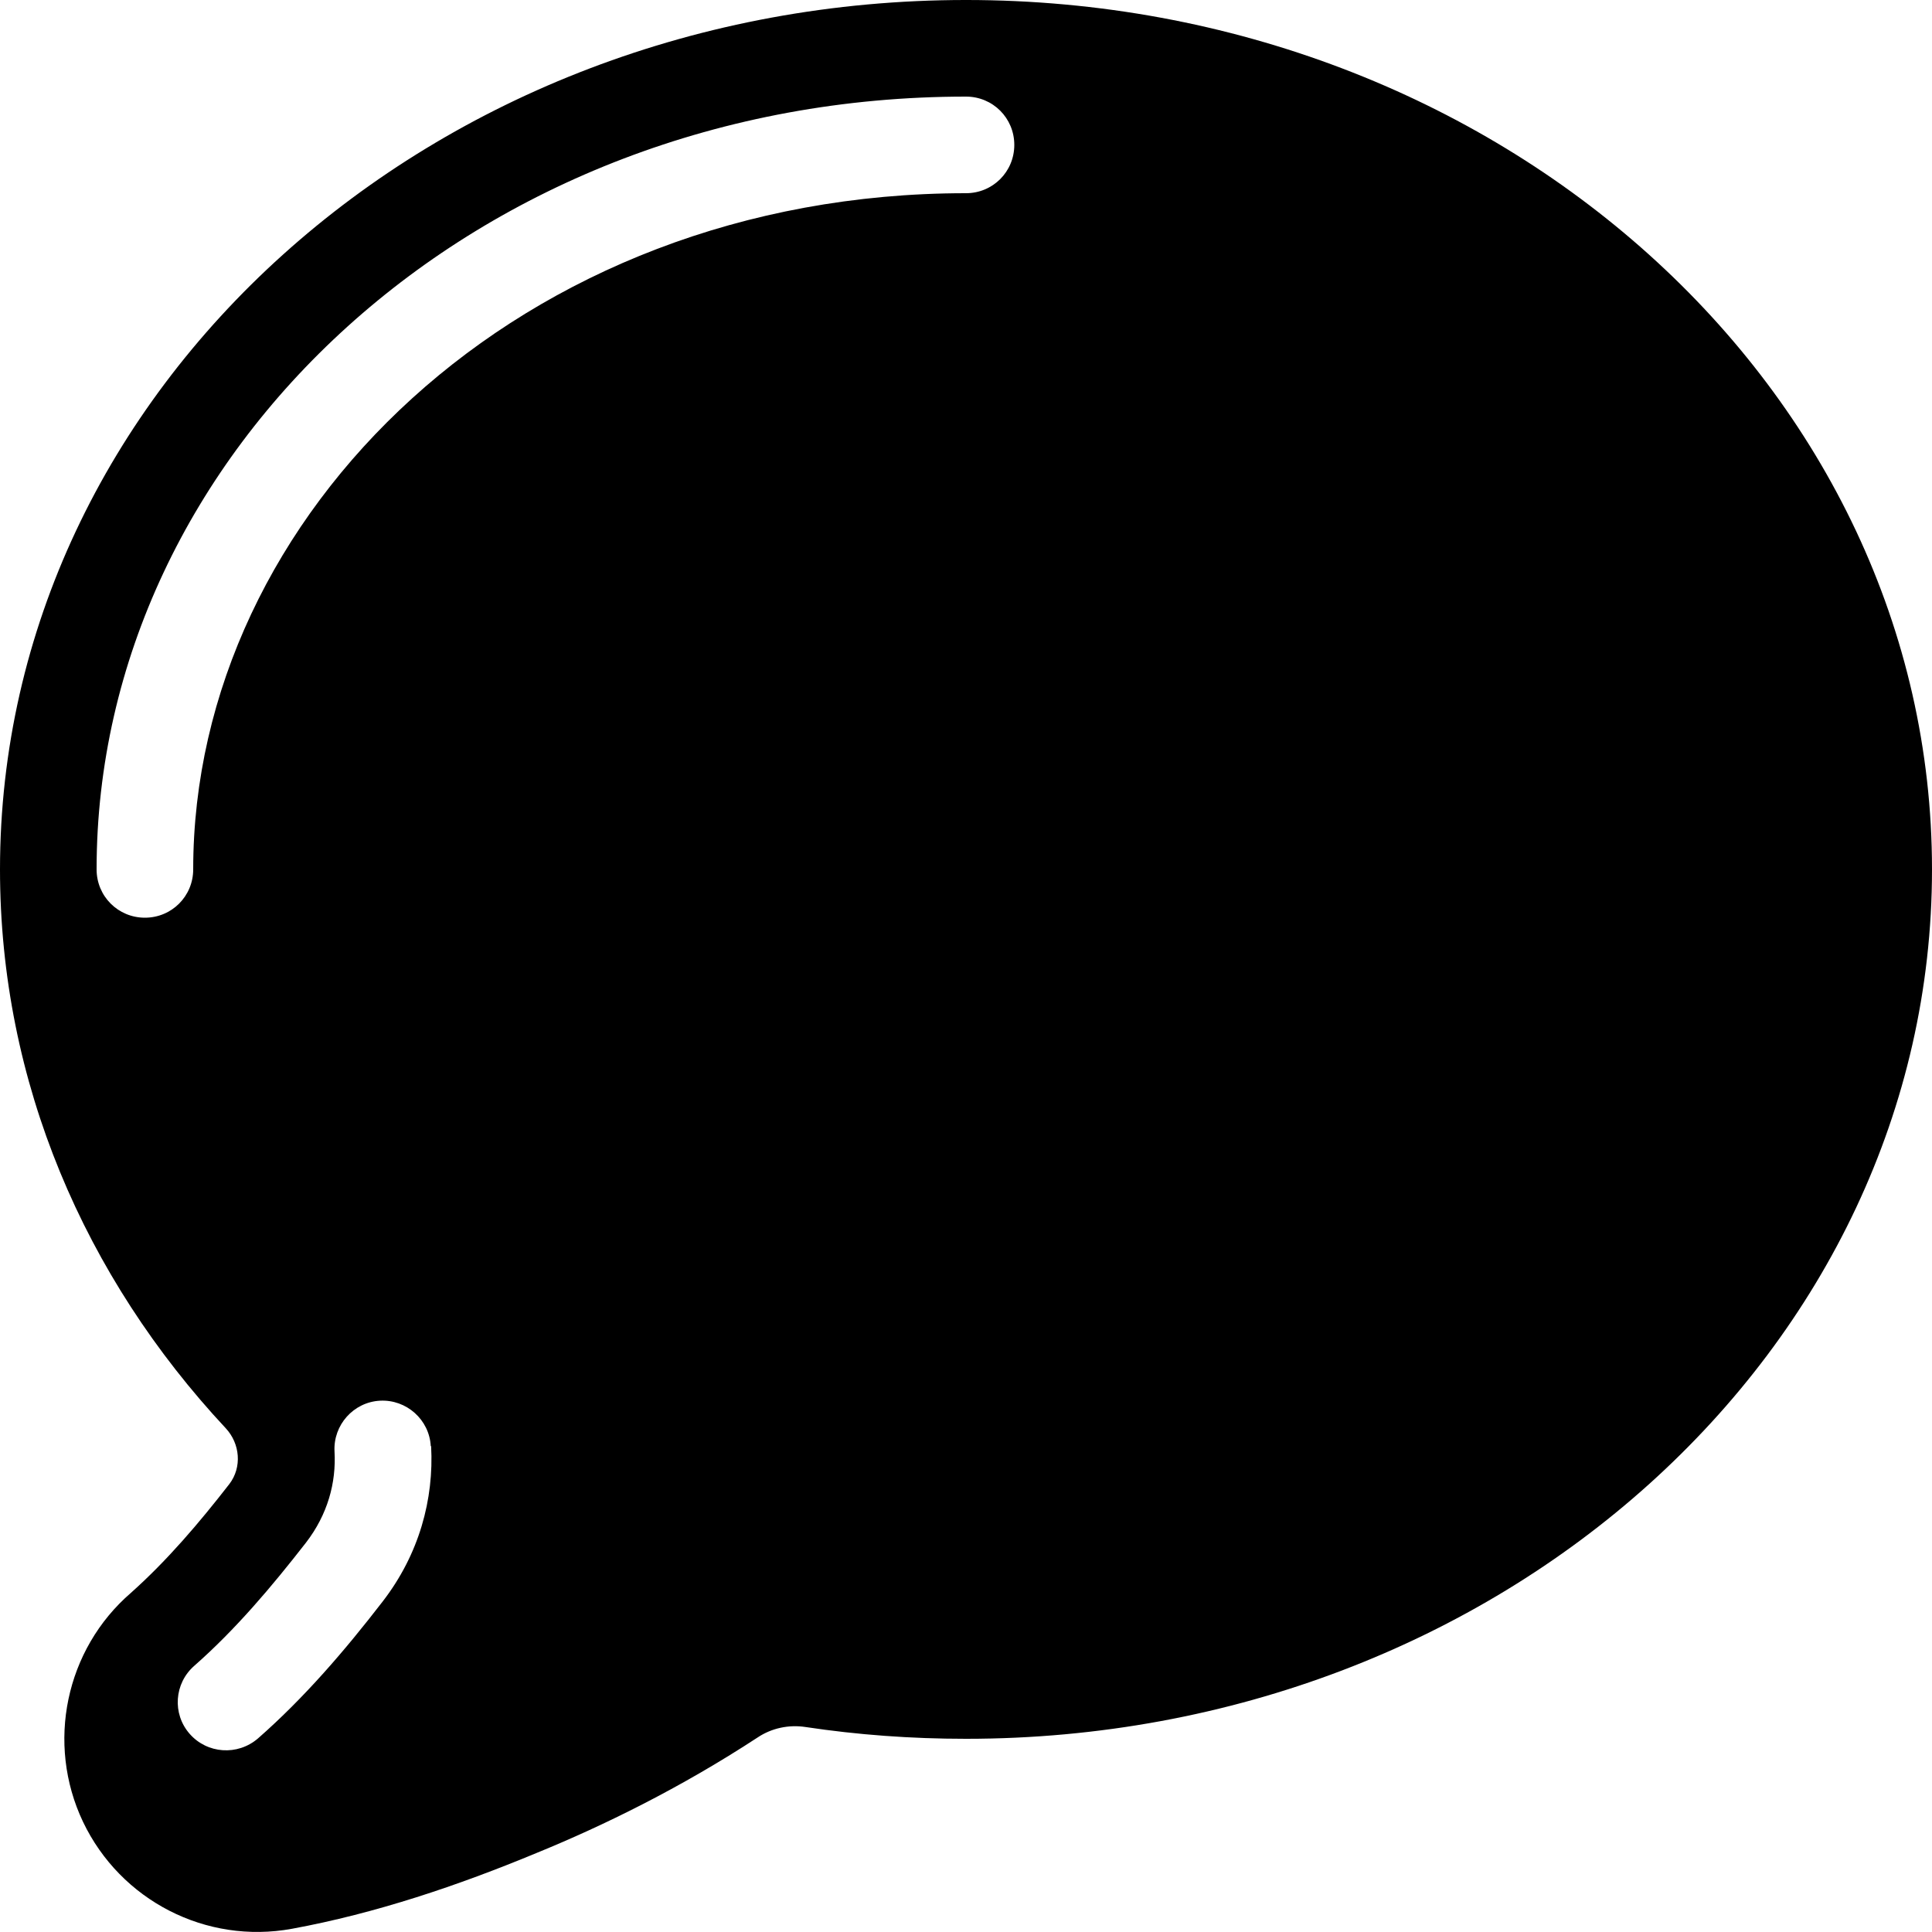 <svg xmlns="http://www.w3.org/2000/svg" viewBox="0 0 540 540"><!--! Font Awesome Pro 7.0.0 by @fontawesome - https://fontawesome.com License - https://fontawesome.com/license (Commercial License) Copyright 2025 Fonticons, Inc. --><path fill="currentColor" d="M540 243c0 134.2-120.9 243-270 243-15.3 0-30.3-1.1-44.9-3.3-4.6-.7-9.4 .3-13.3 2.9-21.7 14.2-43.2 24.7-61.8 32.3-21.9 9.1-45 16.9-68.4 21.2-24 4.4-47.9-7.9-58.4-29.9-10.4-21.9-4.9-48.2 13.4-64 10.2-9.1 19.1-19.6 27.5-30.4 3.6-4.7 3-11.3-1-15.6-39.4-42.2-63.1-96.7-63.1-156.2 0-134.2 120.9-243 270-243S540 108.8 540 243zM54 243c0-99.2 91.3-189 216-189 7.5 0 13.5-6 13.5-13.5S277.5 27 270 27c-137 0-243 99.4-243 216 0 7.5 6 13.5 13.5 13.5S54 250.5 54 243zm66.4 161.2c-.4-7.4-6.8-13.1-14.2-12.7s-13.1 6.8-12.7 14.2c.5 8.7-1.9 17.6-8 25.5-9.5 12.2-19.6 24.2-31.2 34.4-5.6 4.9-6.2 13.4-1.3 19s13.4 6.2 19.1 1.3c13-11.4 24.3-24.6 34.8-38.2 10.3-13.3 14.4-28.7 13.6-43.5z"/></svg>